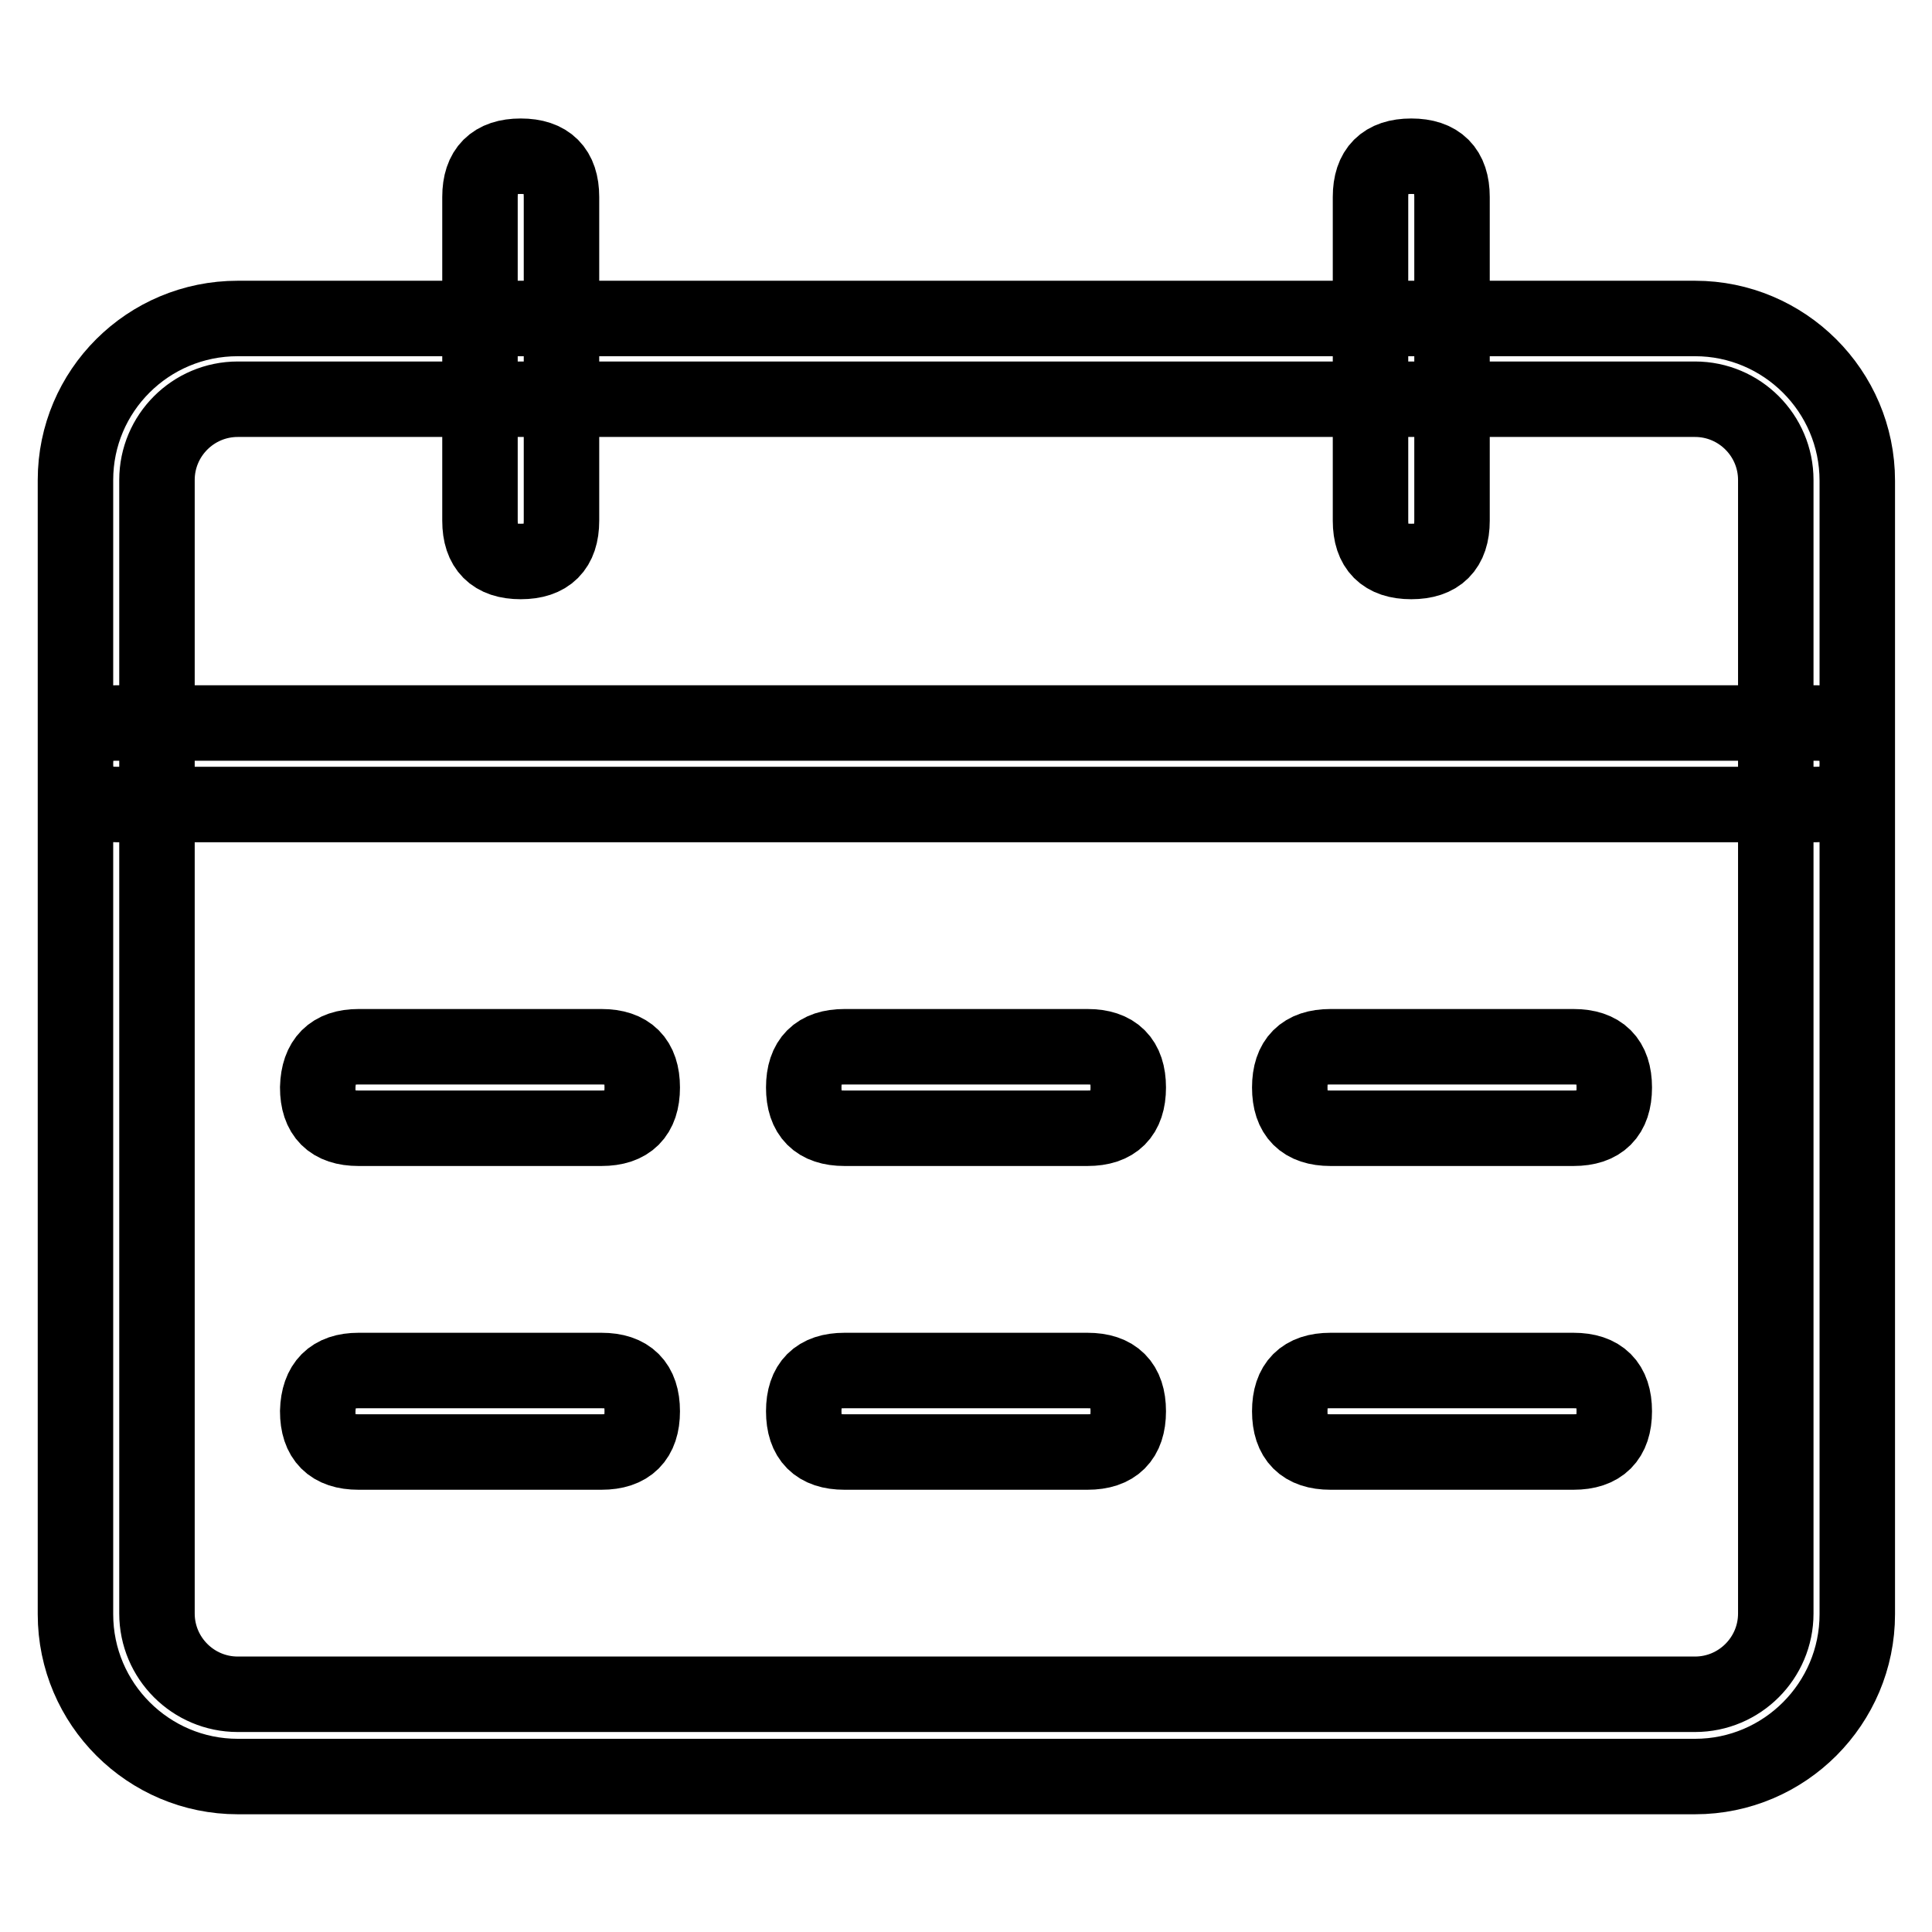 <?xml version="1.0" encoding="utf-8"?>
<!-- Svg Vector Icons : http://www.onlinewebfonts.com/icon -->
<!DOCTYPE svg PUBLIC "-//W3C//DTD SVG 1.1//EN" "http://www.w3.org/Graphics/SVG/1.1/DTD/svg11.dtd">
<svg version="1.1" xmlns="http://www.w3.org/2000/svg" xmlns:xlink="http://www.w3.org/1999/xlink" x="0px" y="0px" viewBox="0 0 256 256" enable-background="new 0 0 256 256" xml:space="preserve">
<g> <path stroke-width="10" fill-opacity="0" stroke="#000000"  d="M31.5,52.9c-5.9,0-10.7,4.8-10.7,10.7l0,0v150.2c0,5.9,4.8,10.7,10.7,10.7l0,0h193.1 c5.9,0,10.7-4.8,10.7-10.7l0,0V63.6c0-5.9-4.8-10.7-10.7-10.7l0,0H31.5z M31.5,42.2h193.1c11.8,0,21.5,9.6,21.5,21.5v150.2 c0,11.8-9.6,21.5-21.5,21.5H31.5c-11.8,0-21.5-9.6-21.5-21.5V63.6C10,51.8,19.6,42.2,31.5,42.2L31.5,42.2z M15.4,95.8h225.3 c3.6,0,5.4,1.8,5.4,5.4l0,0c0,3.6-1.8,5.4-5.4,5.4H15.4c-3.6,0-5.4-1.8-5.4-5.4l0,0C10,97.6,11.8,95.8,15.4,95.8z M47.5,138.7h32.2 c3.6,0,5.4,1.8,5.4,5.4l0,0c0,3.6-1.8,5.4-5.4,5.4H47.5c-3.6,0-5.4-1.8-5.4-5.4l0,0C42.2,140.5,44,138.7,47.5,138.7z M111.9,138.7 h32.2c3.6,0,5.4,1.8,5.4,5.4l0,0c0,3.6-1.8,5.4-5.4,5.4h-32.2c-3.6,0-5.4-1.8-5.4-5.4l0,0C106.5,140.5,108.3,138.7,111.9,138.7z  M176.3,138.7h32.2c3.6,0,5.4,1.8,5.4,5.4l0,0c0,3.6-1.8,5.4-5.4,5.4h-32.2c-3.6,0-5.4-1.8-5.4-5.4l0,0 C170.9,140.5,172.7,138.7,176.3,138.7z M47.5,181.6h32.2c3.6,0,5.4,1.8,5.4,5.4l0,0c0,3.6-1.8,5.4-5.4,5.4H47.5 c-3.6,0-5.4-1.8-5.4-5.4l0,0C42.2,183.4,44,181.6,47.5,181.6z M111.9,181.6h32.2c3.6,0,5.4,1.8,5.4,5.4l0,0c0,3.6-1.8,5.4-5.4,5.4 h-32.2c-3.6,0-5.4-1.8-5.4-5.4l0,0C106.5,183.4,108.3,181.6,111.9,181.6z M176.3,181.6h32.2c3.6,0,5.4,1.8,5.4,5.4l0,0 c0,3.6-1.8,5.4-5.4,5.4h-32.2c-3.6,0-5.4-1.8-5.4-5.4l0,0C170.9,183.4,172.7,181.6,176.3,181.6z M69,20.7L69,20.7 c3.6,0,5.4,1.8,5.4,5.4V69c0,3.6-1.8,5.4-5.4,5.4l0,0c-3.6,0-5.4-1.8-5.4-5.4V26.1C63.6,22.5,65.4,20.7,69,20.7z M187,20.7 L187,20.7c3.6,0,5.4,1.8,5.4,5.4V69c0,3.6-1.8,5.4-5.4,5.4l0,0c-3.6,0-5.4-1.8-5.4-5.4V26.1C181.6,22.5,183.4,20.7,187,20.7z"/></g>
</svg>